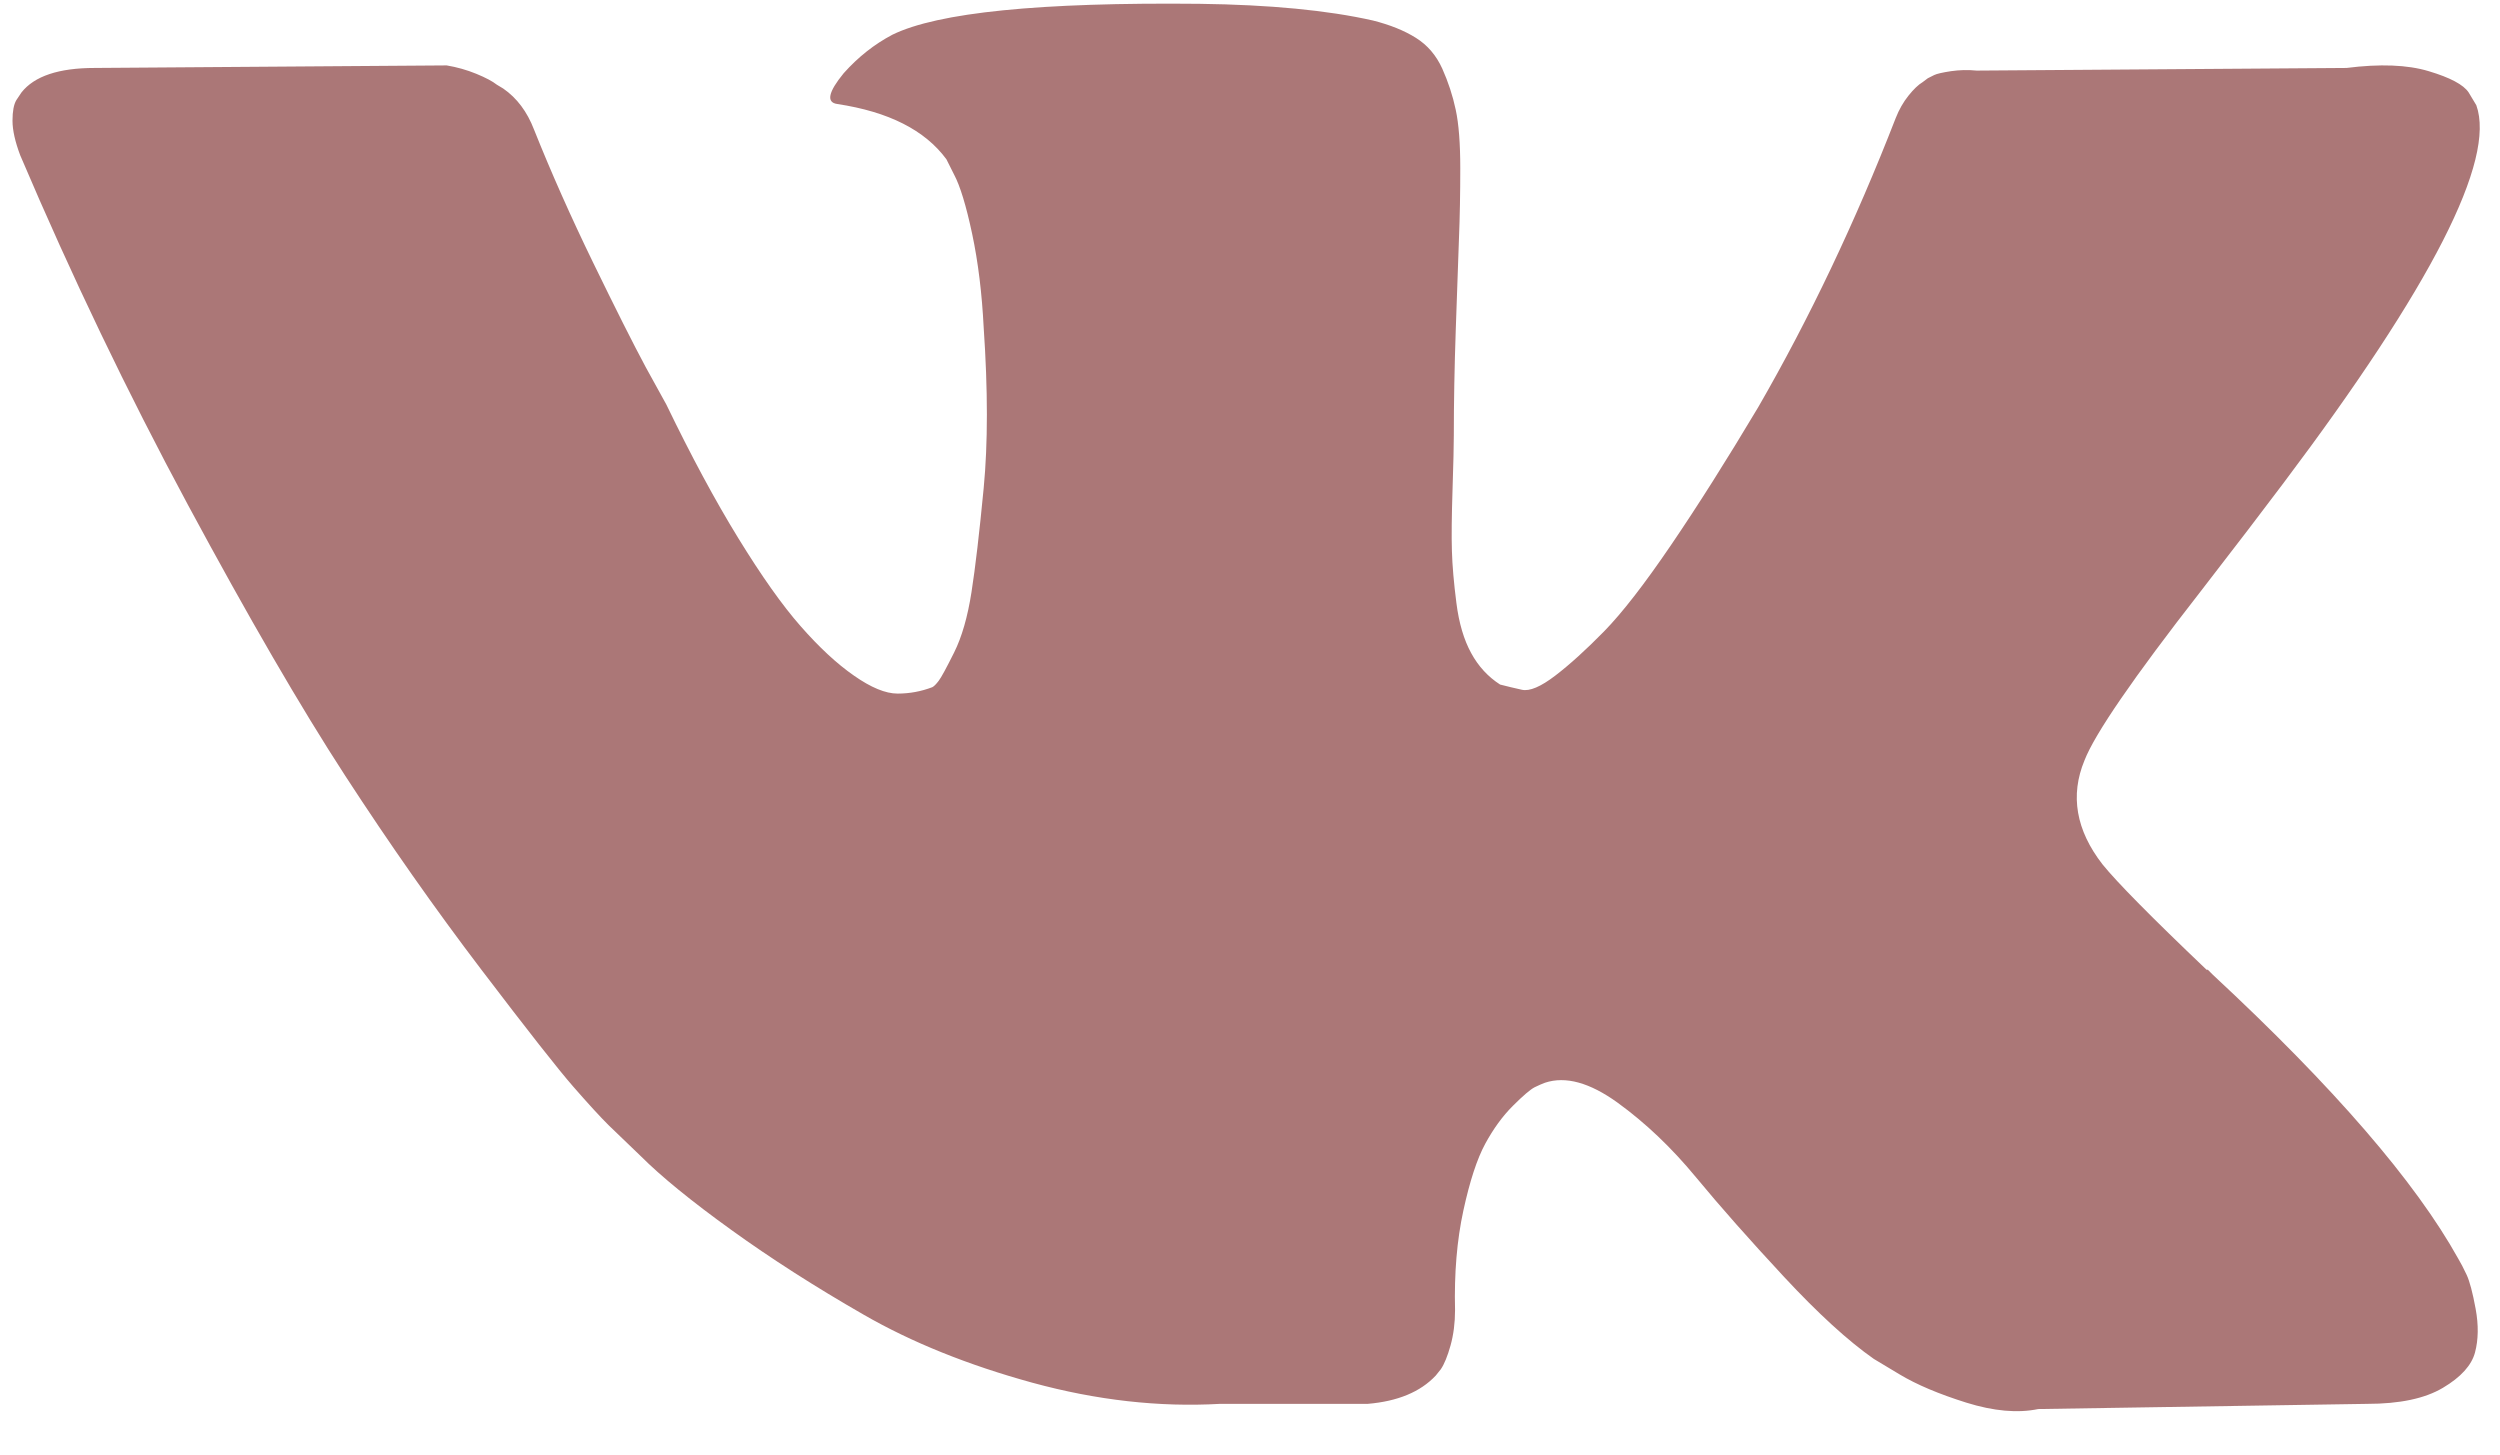 <?xml version="1.0" encoding="UTF-8"?> <svg xmlns="http://www.w3.org/2000/svg" width="55" height="32" viewBox="0 0 55 32" fill="none"> <path d="M54.266 28.046C54.2 27.905 54.139 27.787 54.082 27.692C53.14 25.997 51.341 23.915 48.685 21.447L48.628 21.39L48.6 21.361L48.572 21.334H48.544C47.338 20.185 46.575 19.412 46.255 19.016C45.671 18.264 45.539 17.5 45.859 16.728C46.086 16.144 46.934 14.91 48.403 13.025C49.175 12.028 49.787 11.227 50.24 10.623C53.499 6.29 54.911 3.521 54.479 2.315L54.309 2.032C54.195 1.862 53.903 1.707 53.432 1.566C52.961 1.424 52.358 1.402 51.624 1.495L43.486 1.553C43.297 1.534 43.109 1.539 42.92 1.566C42.731 1.595 42.609 1.623 42.552 1.651C42.495 1.68 42.449 1.704 42.411 1.722L42.298 1.807C42.204 1.863 42.1 1.962 41.987 2.104C41.874 2.245 41.779 2.41 41.705 2.599C40.819 4.878 39.812 6.998 38.681 8.958C37.984 10.126 37.343 11.139 36.76 11.995C36.176 12.854 35.686 13.485 35.291 13.889C34.895 14.293 34.536 14.619 34.217 14.863C33.896 15.109 33.651 15.212 33.483 15.175C33.312 15.137 33.152 15.099 33.002 15.06C32.739 14.891 32.525 14.661 32.366 14.368C32.206 14.077 32.097 13.709 32.041 13.267C31.984 12.824 31.951 12.442 31.942 12.122C31.932 11.801 31.937 11.35 31.956 10.766C31.975 10.182 31.984 9.787 31.984 9.579C31.984 8.864 31.998 8.086 32.027 7.247C32.055 6.409 32.079 5.745 32.097 5.255C32.117 4.766 32.126 4.247 32.126 3.701C32.126 3.155 32.093 2.726 32.026 2.415C31.96 2.104 31.861 1.803 31.73 1.51C31.598 1.219 31.405 0.992 31.15 0.833C30.896 0.673 30.58 0.546 30.204 0.451C29.204 0.225 27.933 0.104 26.389 0.084C22.884 0.048 20.633 0.274 19.634 0.763C19.239 0.971 18.88 1.253 18.561 1.611C18.221 2.026 18.174 2.253 18.419 2.288C19.55 2.458 20.35 2.864 20.821 3.504L20.991 3.843C21.122 4.089 21.255 4.522 21.387 5.143C21.519 5.765 21.603 6.452 21.641 7.206C21.735 8.581 21.735 9.758 21.641 10.738C21.547 11.719 21.458 12.481 21.373 13.026C21.288 13.573 21.16 14.015 20.991 14.354C20.821 14.695 20.709 14.902 20.652 14.977C20.595 15.052 20.549 15.099 20.511 15.118C20.265 15.212 20.012 15.259 19.747 15.259C19.483 15.259 19.163 15.127 18.786 14.863C18.409 14.601 18.018 14.237 17.613 13.775C17.208 13.315 16.752 12.669 16.242 11.839C15.733 11.011 15.206 10.031 14.66 8.901L14.208 8.081C13.925 7.554 13.539 6.785 13.049 5.778C12.559 4.77 12.126 3.796 11.749 2.852C11.598 2.458 11.372 2.156 11.071 1.948L10.93 1.863C10.835 1.788 10.684 1.708 10.477 1.623C10.269 1.538 10.053 1.477 9.827 1.439L2.084 1.495C1.293 1.495 0.756 1.675 0.473 2.033L0.36 2.202C0.303 2.297 0.275 2.449 0.275 2.655C0.275 2.863 0.332 3.117 0.445 3.417C1.576 6.074 2.805 8.636 4.133 11.104C5.462 13.572 6.615 15.56 7.595 17.067C8.575 18.575 9.573 19.996 10.591 21.334C11.609 22.672 12.282 23.529 12.611 23.905C12.941 24.283 13.199 24.565 13.389 24.754L14.095 25.433C14.546 25.884 15.211 26.426 16.087 27.057C16.963 27.689 17.933 28.31 18.997 28.921C20.061 29.534 21.301 30.032 22.713 30.42C24.126 30.806 25.502 30.961 26.839 30.885H30.089C30.749 30.829 31.248 30.623 31.586 30.263L31.699 30.122C31.775 30.01 31.846 29.835 31.912 29.6C31.977 29.365 32.011 29.105 32.011 28.823C31.991 28.013 32.053 27.282 32.194 26.633C32.335 25.983 32.496 25.493 32.675 25.163C32.854 24.834 33.056 24.555 33.283 24.329C33.509 24.103 33.669 23.967 33.763 23.919C33.858 23.873 33.934 23.84 33.99 23.82C34.441 23.67 34.973 23.816 35.586 24.258C36.198 24.702 36.773 25.247 37.31 25.898C37.847 26.548 38.492 27.277 39.246 28.088C39.999 28.898 40.658 29.5 41.224 29.896L41.79 30.236C42.166 30.462 42.656 30.669 43.259 30.858C43.862 31.046 44.39 31.093 44.842 30.999L52.076 30.885C52.792 30.885 53.348 30.768 53.744 30.532C54.139 30.298 54.375 30.037 54.45 29.755C54.525 29.472 54.53 29.153 54.464 28.794C54.398 28.436 54.332 28.187 54.266 28.046Z" fill="#AB7777"></path> </svg> 